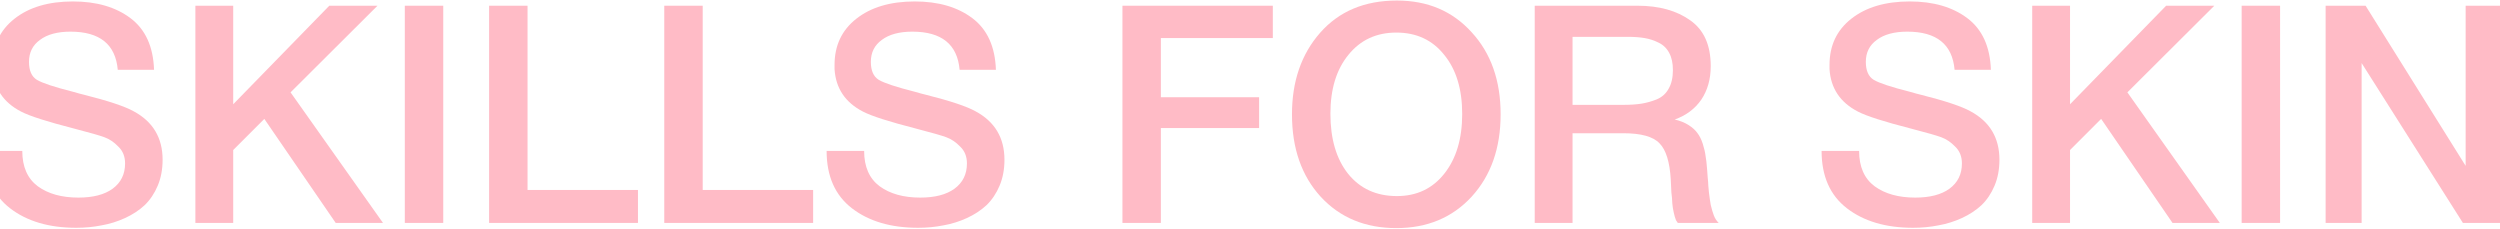 <?xml version="1.0" encoding="UTF-8"?> <svg xmlns="http://www.w3.org/2000/svg" width="1200" height="110" viewBox="0 0 1200 110" fill="none"><path d="M73.95 33.496H56.526C55.452 21.294 47.887 15.193 33.83 15.193C27.583 15.193 22.702 16.511 19.188 19.147C15.674 21.685 13.917 25.199 13.917 29.689C13.917 33.887 15.186 36.766 17.724 38.328C20.359 39.89 26.119 41.793 35.002 44.038C37.344 44.722 39.15 45.21 40.419 45.503C52.035 48.431 59.942 51.067 64.139 53.41C73.413 58.388 78.05 66.148 78.05 76.691C78.05 81.278 77.269 85.427 75.707 89.136C74.145 92.846 72.046 95.969 69.411 98.507C66.775 100.948 63.651 102.998 60.04 104.657C56.428 106.317 52.67 107.488 48.765 108.171C44.861 108.952 40.81 109.343 36.612 109.343C23.532 109.343 12.941 106.219 4.839 99.972C-3.263 93.724 -7.314 84.549 -7.314 72.444H10.695C10.695 80.058 13.185 85.72 18.163 89.429C23.141 93.041 29.633 94.847 37.637 94.847C44.665 94.847 50.132 93.432 54.036 90.601C58.039 87.672 60.04 83.621 60.04 78.448C60.04 75.129 58.966 72.444 56.818 70.394C54.769 68.247 52.523 66.734 50.083 65.855C47.643 64.977 43.396 63.757 37.344 62.195C36.661 62 36.124 61.853 35.734 61.756C22.751 58.437 14.21 55.703 10.11 53.556C1.617 49.163 -2.922 42.379 -3.507 33.203C-3.507 32.52 -3.507 31.837 -3.507 31.153C-3.507 21.88 -0.042 14.51 6.888 9.044C13.917 3.48 23.288 0.698 35.002 0.698C46.325 0.698 55.549 3.382 62.675 8.751C69.801 14.12 73.559 22.368 73.95 33.496Z" fill="#FFBBC6"></path><path d="M181.195 2.747L139.465 44.331L183.83 107H161.135L126.872 57.07L111.937 72.005V107H93.781V2.747H111.937V50.042L158.06 2.747H181.195Z" fill="#FFBBC6"></path><path d="M212.759 2.747V107H194.31V2.747H212.759Z" fill="#FFBBC6"></path><path d="M306.223 91.186V107H234.769V2.747H253.218V91.186H306.223Z" fill="#FFBBC6"></path><path d="M390.302 91.186V107H318.848V2.747H337.297V91.186H390.302Z" fill="#FFBBC6"></path><path d="M478.04 33.496H460.616C459.542 21.294 451.977 15.193 437.921 15.193C431.673 15.193 426.793 16.511 423.279 19.147C419.764 21.685 418.007 25.199 418.007 29.689C418.007 33.887 419.276 36.766 421.814 38.328C424.45 39.89 430.209 41.793 439.092 44.038C441.435 44.722 443.241 45.21 444.51 45.503C456.126 48.431 464.033 51.067 468.23 53.41C477.504 58.388 482.14 66.148 482.14 76.691C482.14 81.278 481.359 85.427 479.798 89.136C478.236 92.846 476.137 95.969 473.501 98.507C470.866 100.948 467.742 102.998 464.13 104.657C460.519 106.317 456.76 107.488 452.856 108.171C448.951 108.952 444.9 109.343 440.703 109.343C427.622 109.343 417.031 106.219 408.929 99.972C400.827 93.724 396.776 84.549 396.776 72.444H414.786C414.786 80.058 417.275 85.72 422.254 89.429C427.232 93.041 433.723 94.847 441.728 94.847C448.756 94.847 454.222 93.432 458.127 90.601C462.129 87.672 464.13 83.621 464.13 78.448C464.13 75.129 463.057 72.444 460.909 70.394C458.859 68.247 456.614 66.734 454.174 65.855C451.733 64.977 447.487 63.757 441.435 62.195C440.752 62 440.215 61.853 439.824 61.756C426.842 58.437 418.3 55.703 414.2 53.556C405.708 49.163 401.169 42.379 400.583 33.203C400.583 32.52 400.583 31.837 400.583 31.153C400.583 21.88 404.048 14.51 410.979 9.044C418.007 3.48 427.378 0.698 439.092 0.698C450.415 0.698 459.64 3.382 466.766 8.751C473.892 14.12 477.65 22.368 478.04 33.496Z" fill="#FFBBC6"></path><path d="M610.956 2.747V18.268H557.219V46.674H604.367V61.463H557.219V107H538.77V2.747H610.956Z" fill="#FFBBC6"></path><path d="M670.517 0.258C685.257 0.258 697.215 5.334 706.39 15.486C715.664 25.541 720.3 38.67 720.3 54.874C720.3 71.078 715.664 84.256 706.39 94.408C697.117 104.462 685.061 109.489 670.224 109.489C655.289 109.489 643.185 104.462 633.911 94.408C624.736 84.353 620.148 71.175 620.148 54.874C620.148 39.06 624.638 26.029 633.619 15.779C642.697 5.432 654.996 0.258 670.517 0.258ZM670.224 15.633C660.658 15.633 652.995 19.196 647.236 26.321C641.477 33.35 638.597 42.77 638.597 54.581C638.597 66.685 641.428 76.3 647.089 83.426C652.849 90.552 660.658 94.115 670.517 94.115C679.986 94.115 687.551 90.552 693.212 83.426C698.972 76.203 701.851 66.636 701.851 54.727C701.851 42.818 698.972 33.35 693.212 26.321C687.551 19.196 679.888 15.633 670.224 15.633Z" fill="#FFBBC6"></path><path d="M736.665 2.747H786.01C796.357 2.747 804.8 5.09 811.341 9.776C817.881 14.364 821.151 21.685 821.151 31.739C821.151 37.986 819.638 43.355 816.612 47.846C813.586 52.238 809.34 55.411 803.873 57.363C806.411 57.949 808.607 58.827 810.462 59.998C812.317 61.17 813.732 62.439 814.708 63.806C815.782 65.172 816.661 66.929 817.344 69.077C818.027 71.224 818.467 73.128 818.662 74.787C818.955 76.349 819.199 78.448 819.394 81.083C819.491 81.767 819.589 83.084 819.687 85.037C819.882 86.989 819.979 88.307 819.979 88.99C820.077 89.576 820.175 90.65 820.272 92.211C820.468 93.773 820.614 94.896 820.712 95.579C820.809 96.165 820.956 97.092 821.151 98.361C821.444 99.532 821.688 100.46 821.883 101.143C822.078 101.729 822.322 102.461 822.615 103.339C822.908 104.12 823.25 104.804 823.64 105.389C824.031 105.975 824.47 106.512 824.958 107H805.337C805.044 106.61 804.752 106.17 804.459 105.682C804.264 105.097 804.068 104.511 803.873 103.925C803.678 103.242 803.531 102.656 803.434 102.168C803.336 101.582 803.19 100.85 802.995 99.972C802.897 98.996 802.799 98.215 802.702 97.629C802.702 97.043 802.653 96.165 802.555 94.993C802.458 93.822 802.36 92.944 802.262 92.358C802.262 91.772 802.214 90.747 802.116 89.283C802.018 87.819 801.97 86.794 801.97 86.208C801.482 77.716 799.676 71.907 796.552 68.784C793.526 65.563 787.718 63.952 779.128 63.952H754.822V107H736.665V2.747ZM754.822 17.683V50.335H778.981C782.495 50.335 785.473 50.139 787.913 49.749C790.353 49.358 792.794 48.675 795.234 47.699C797.772 46.625 799.676 44.917 800.945 42.574C802.311 40.231 802.995 37.254 802.995 33.642C802.995 30.324 802.409 27.59 801.237 25.443C800.066 23.198 798.358 21.538 796.113 20.465C793.965 19.391 791.72 18.659 789.377 18.268C787.132 17.878 784.448 17.683 781.324 17.683H754.822Z" fill="#FFBBC6"></path><path d="M955.628 33.496H938.204C937.13 21.294 929.565 15.193 915.508 15.193C909.261 15.193 904.38 16.511 900.866 19.147C897.352 21.685 895.595 25.199 895.595 29.689C895.595 33.887 896.864 36.766 899.402 38.328C902.038 39.89 907.797 41.793 916.68 44.038C919.023 44.722 920.828 45.21 922.097 45.503C933.714 48.431 941.62 51.067 945.818 53.41C955.091 58.388 959.728 66.148 959.728 76.691C959.728 81.278 958.947 85.427 957.385 89.136C955.823 92.846 953.725 95.969 951.089 98.507C948.453 100.948 945.33 102.998 941.718 104.657C938.106 106.317 934.348 107.488 930.444 108.171C926.539 108.952 922.488 109.343 918.291 109.343C905.21 109.343 894.619 106.219 886.517 99.972C878.415 93.724 874.364 84.549 874.364 72.444H892.374C892.374 80.058 894.863 85.72 899.841 89.429C904.82 93.041 911.311 94.847 919.315 94.847C926.344 94.847 931.81 93.432 935.715 90.601C939.717 87.672 941.718 83.621 941.718 78.448C941.718 75.129 940.644 72.444 938.497 70.394C936.447 68.247 934.202 66.734 931.761 65.855C929.321 64.977 925.075 63.757 919.023 62.195C918.339 62 917.802 61.853 917.412 61.756C904.429 58.437 895.888 55.703 891.788 53.556C883.296 49.163 878.757 42.379 878.171 33.203C878.171 32.52 878.171 31.837 878.171 31.153C878.171 21.88 881.636 14.51 888.567 9.044C895.595 3.48 904.966 0.698 916.68 0.698C928.003 0.698 937.228 3.382 944.354 8.751C951.48 14.12 955.238 22.368 955.628 33.496Z" fill="#FFBBC6"></path><path d="M1062.87 2.747L1021.14 44.331L1065.51 107H1042.81L1008.55 57.07L993.616 72.005V107H975.459V2.747H993.616V50.042L1039.74 2.747H1062.87Z" fill="#FFBBC6"></path><path d="M1094.44 2.747V107H1075.99V2.747H1094.44Z" fill="#FFBBC6"></path><path d="M1201.08 2.747V107H1182.19L1133.58 30.275V107H1116.3V2.747H1135.48L1183.51 79.619V2.747H1201.08Z" fill="#FFBBC6"></path></svg> 